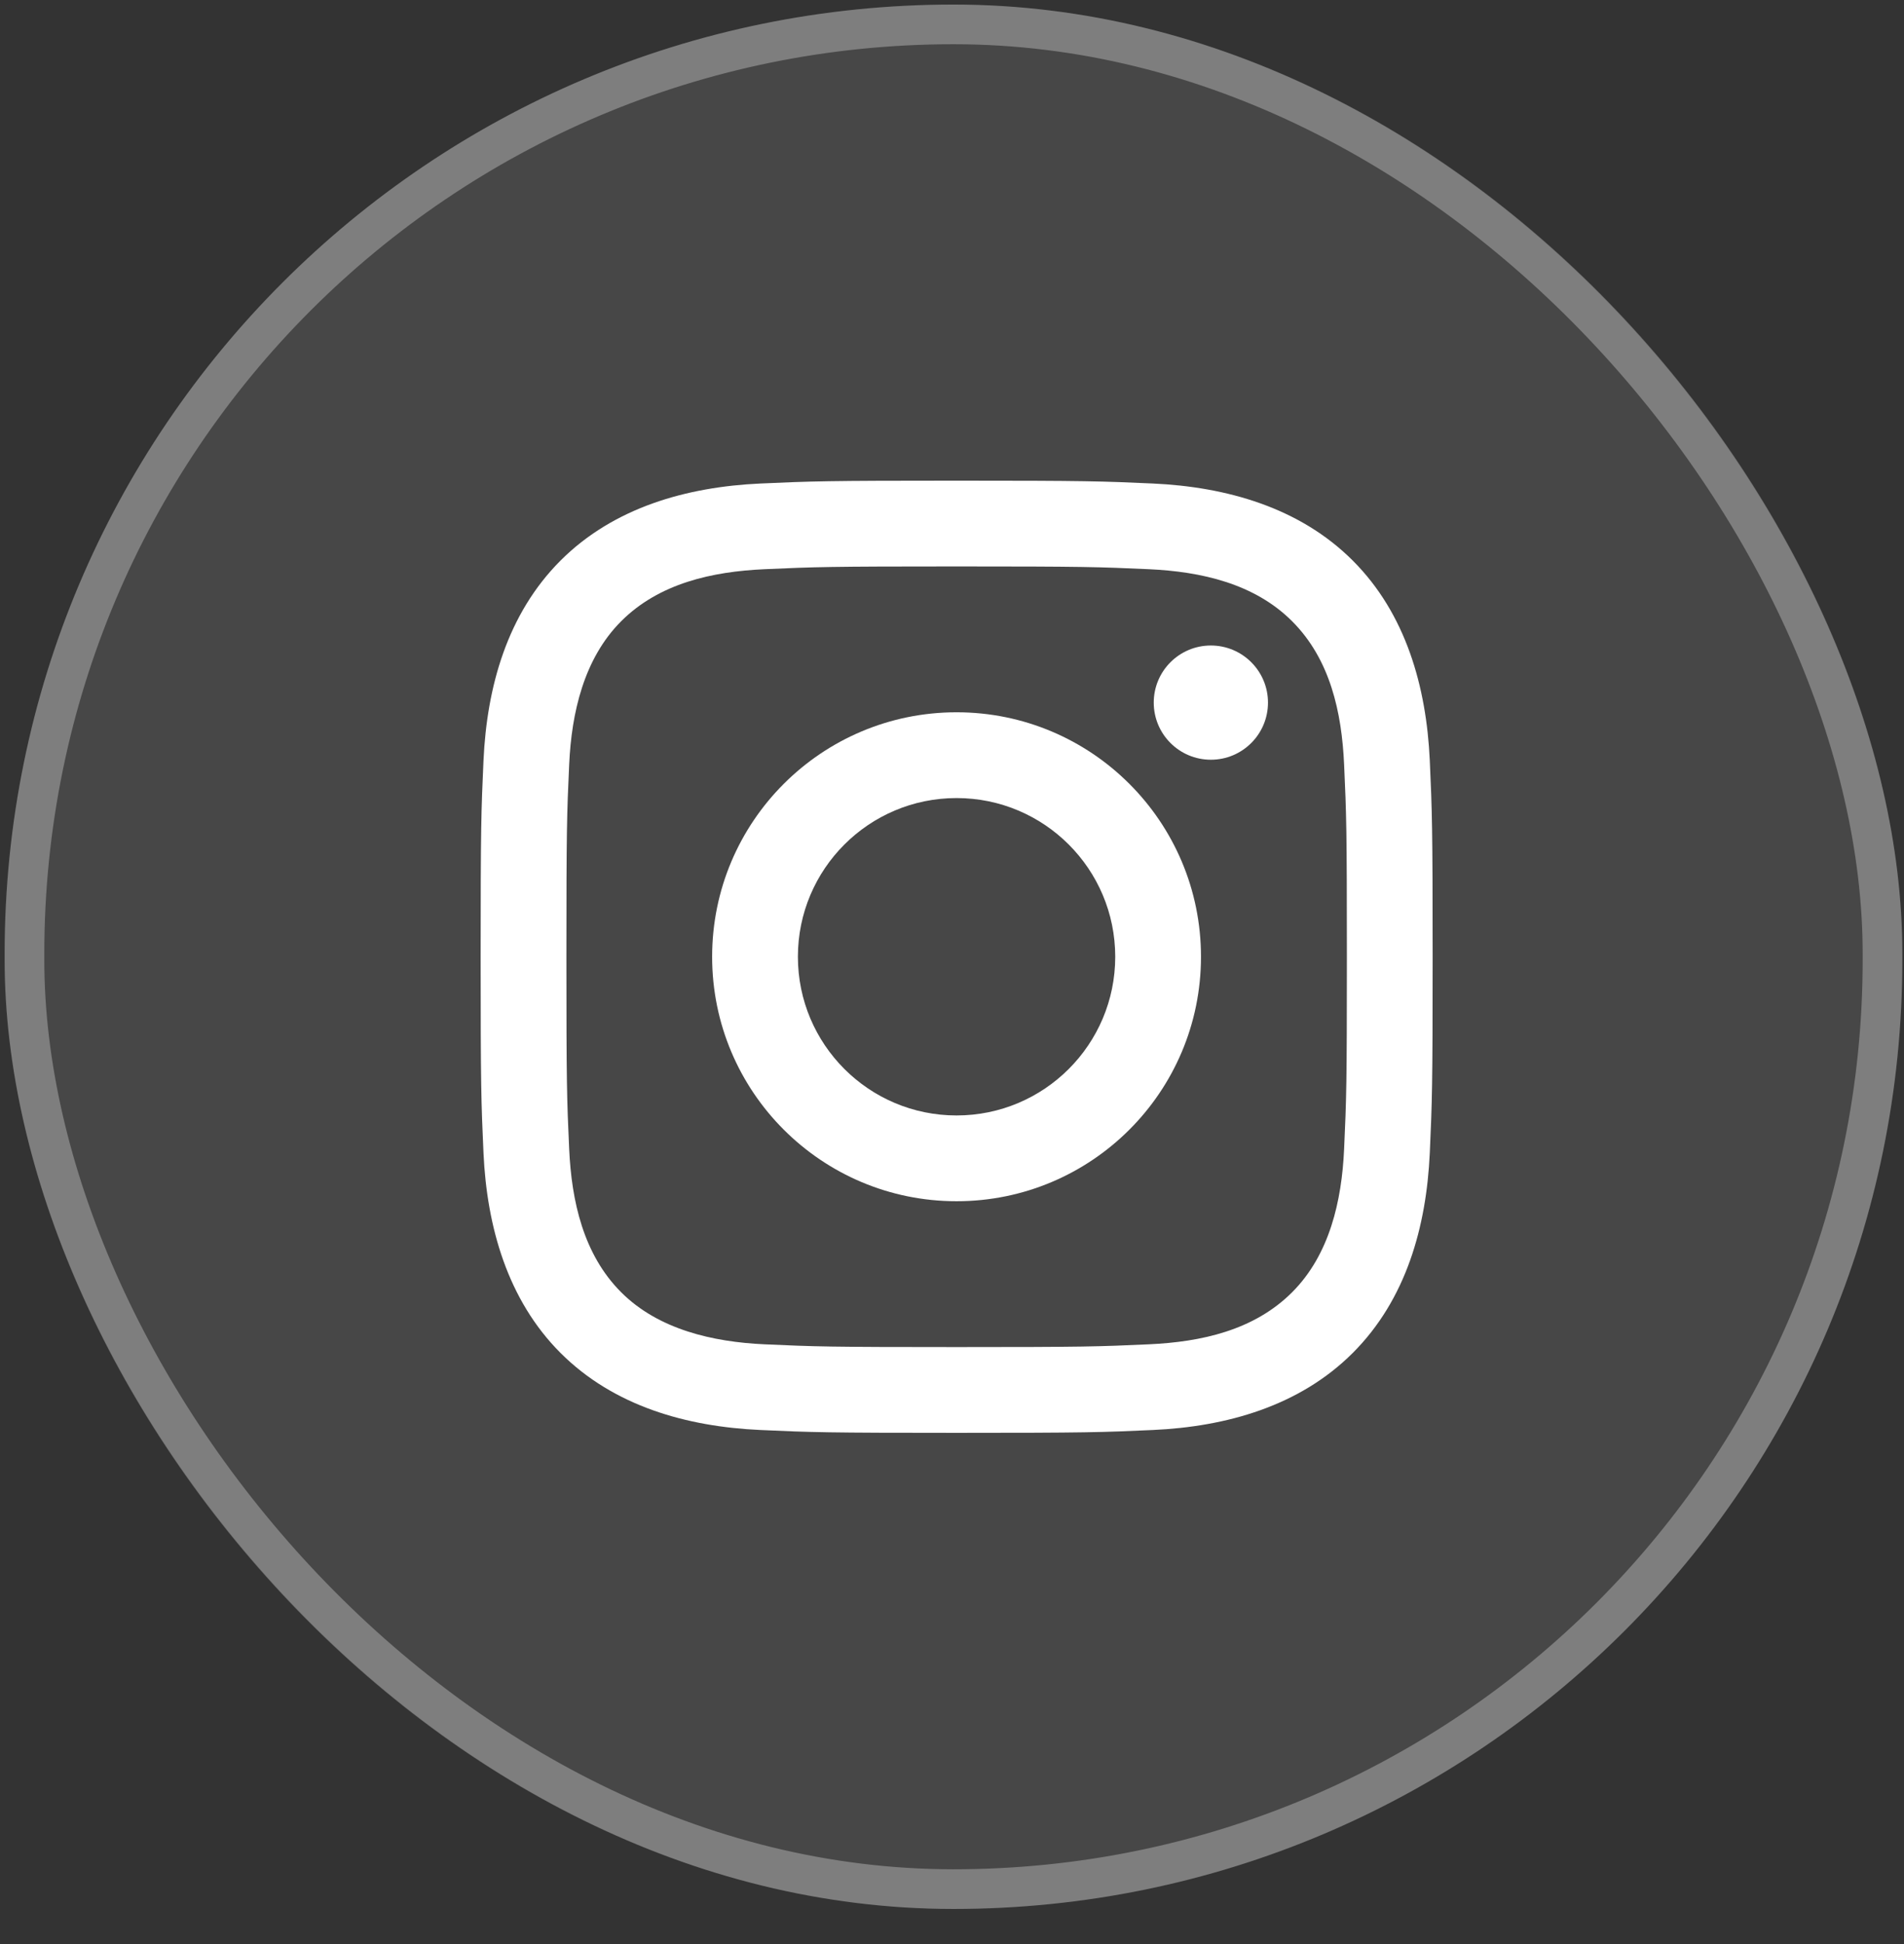 <svg width="48" height="49" viewBox="0 0 48 49" fill="none" xmlns="http://www.w3.org/2000/svg">
<rect x="0" y="0" width="48" height="49" fill="#333333" stroke="none"/>
<g clip-path="url(#clip0_1017_19803)">
<rect x="0.117" y="0.115" width="47.841" height="48" rx="23.921" fill="white" fill-opacity="0.1"/>
<path d="M25.727 54.046C7.173 42.833 -9.492 53.338 -15.505 59.993L-20.375 85.051L-8.921 102.04L23.435 108.835L97.024 116.056L158.014 102.04L164.6 50.224C155.819 59.851 134.993 75.282 121.936 59.993C108.878 44.703 86.525 49.658 76.98 54.046C67.627 58.718 44.281 65.259 25.727 54.046Z" fill="#01ACE6"/>
<path d="M24.117 14.277C27.321 14.277 27.701 14.29 28.966 14.347C30.274 14.407 31.621 14.705 32.574 15.658C33.536 16.62 33.825 17.954 33.885 19.266C33.943 20.532 33.955 20.911 33.955 24.115C33.955 27.319 33.943 27.699 33.885 28.964C33.826 30.265 33.521 31.625 32.574 32.572C31.612 33.534 30.279 33.823 28.966 33.883C27.701 33.941 27.322 33.953 24.117 33.953C20.913 33.953 20.533 33.941 19.268 33.883C17.977 33.824 16.599 33.512 15.66 32.572C14.704 31.616 14.409 30.269 14.349 28.964C14.291 27.699 14.279 27.319 14.279 24.115C14.279 20.911 14.291 20.532 14.349 19.266C14.408 17.97 14.717 16.602 15.66 15.658C16.62 14.698 17.959 14.407 19.268 14.347C20.534 14.29 20.913 14.277 24.117 14.277ZM24.117 12.115C20.858 12.115 20.45 12.129 19.17 12.187C17.314 12.272 15.473 12.788 14.131 14.129C12.785 15.476 12.274 17.313 12.189 19.168C12.131 20.448 12.117 20.856 12.117 24.115C12.117 27.374 12.131 27.783 12.189 29.063C12.274 30.916 12.793 32.763 14.131 34.101C15.476 35.446 17.317 35.959 19.17 36.043C20.45 36.102 20.858 36.115 24.117 36.115C27.376 36.115 27.785 36.102 29.065 36.043C30.919 35.959 32.763 35.441 34.103 34.101C35.45 32.754 35.96 30.918 36.045 29.063C36.103 27.783 36.117 27.374 36.117 24.115C36.117 20.856 36.103 20.448 36.045 19.168C35.96 17.313 35.444 15.47 34.103 14.129C32.76 12.787 30.914 12.272 29.065 12.187C27.785 12.129 27.376 12.115 24.117 12.115Z" fill="white"/>
<path d="M24.115 17.953C20.712 17.953 17.953 20.712 17.953 24.115C17.953 27.519 20.712 30.277 24.115 30.277C27.519 30.277 30.277 27.519 30.277 24.115C30.277 20.712 27.519 17.953 24.115 17.953ZM24.115 28.115C21.906 28.115 20.115 26.324 20.115 24.115C20.115 21.906 21.906 20.115 24.115 20.115C26.324 20.115 28.115 21.906 28.115 24.115C28.115 26.324 26.324 28.115 24.115 28.115Z" fill="white"/>
<path d="M30.526 19.149C31.321 19.149 31.966 18.505 31.966 17.709C31.966 16.914 31.321 16.27 30.526 16.27C29.731 16.27 29.086 16.914 29.086 17.709C29.086 18.505 29.731 19.149 30.526 19.149Z" fill="white"/>
</g>
<rect x="0.617" y="0.615" width="46.841" height="47" rx="23.421" stroke="white" stroke-opacity="0.3"/>
<defs>
<clipPath id="clip0_1017_19803">
<rect x="0.117" y="0.115" width="47.841" height="48" rx="23.921" fill="white"/>
</clipPath>
</defs>
</svg>
